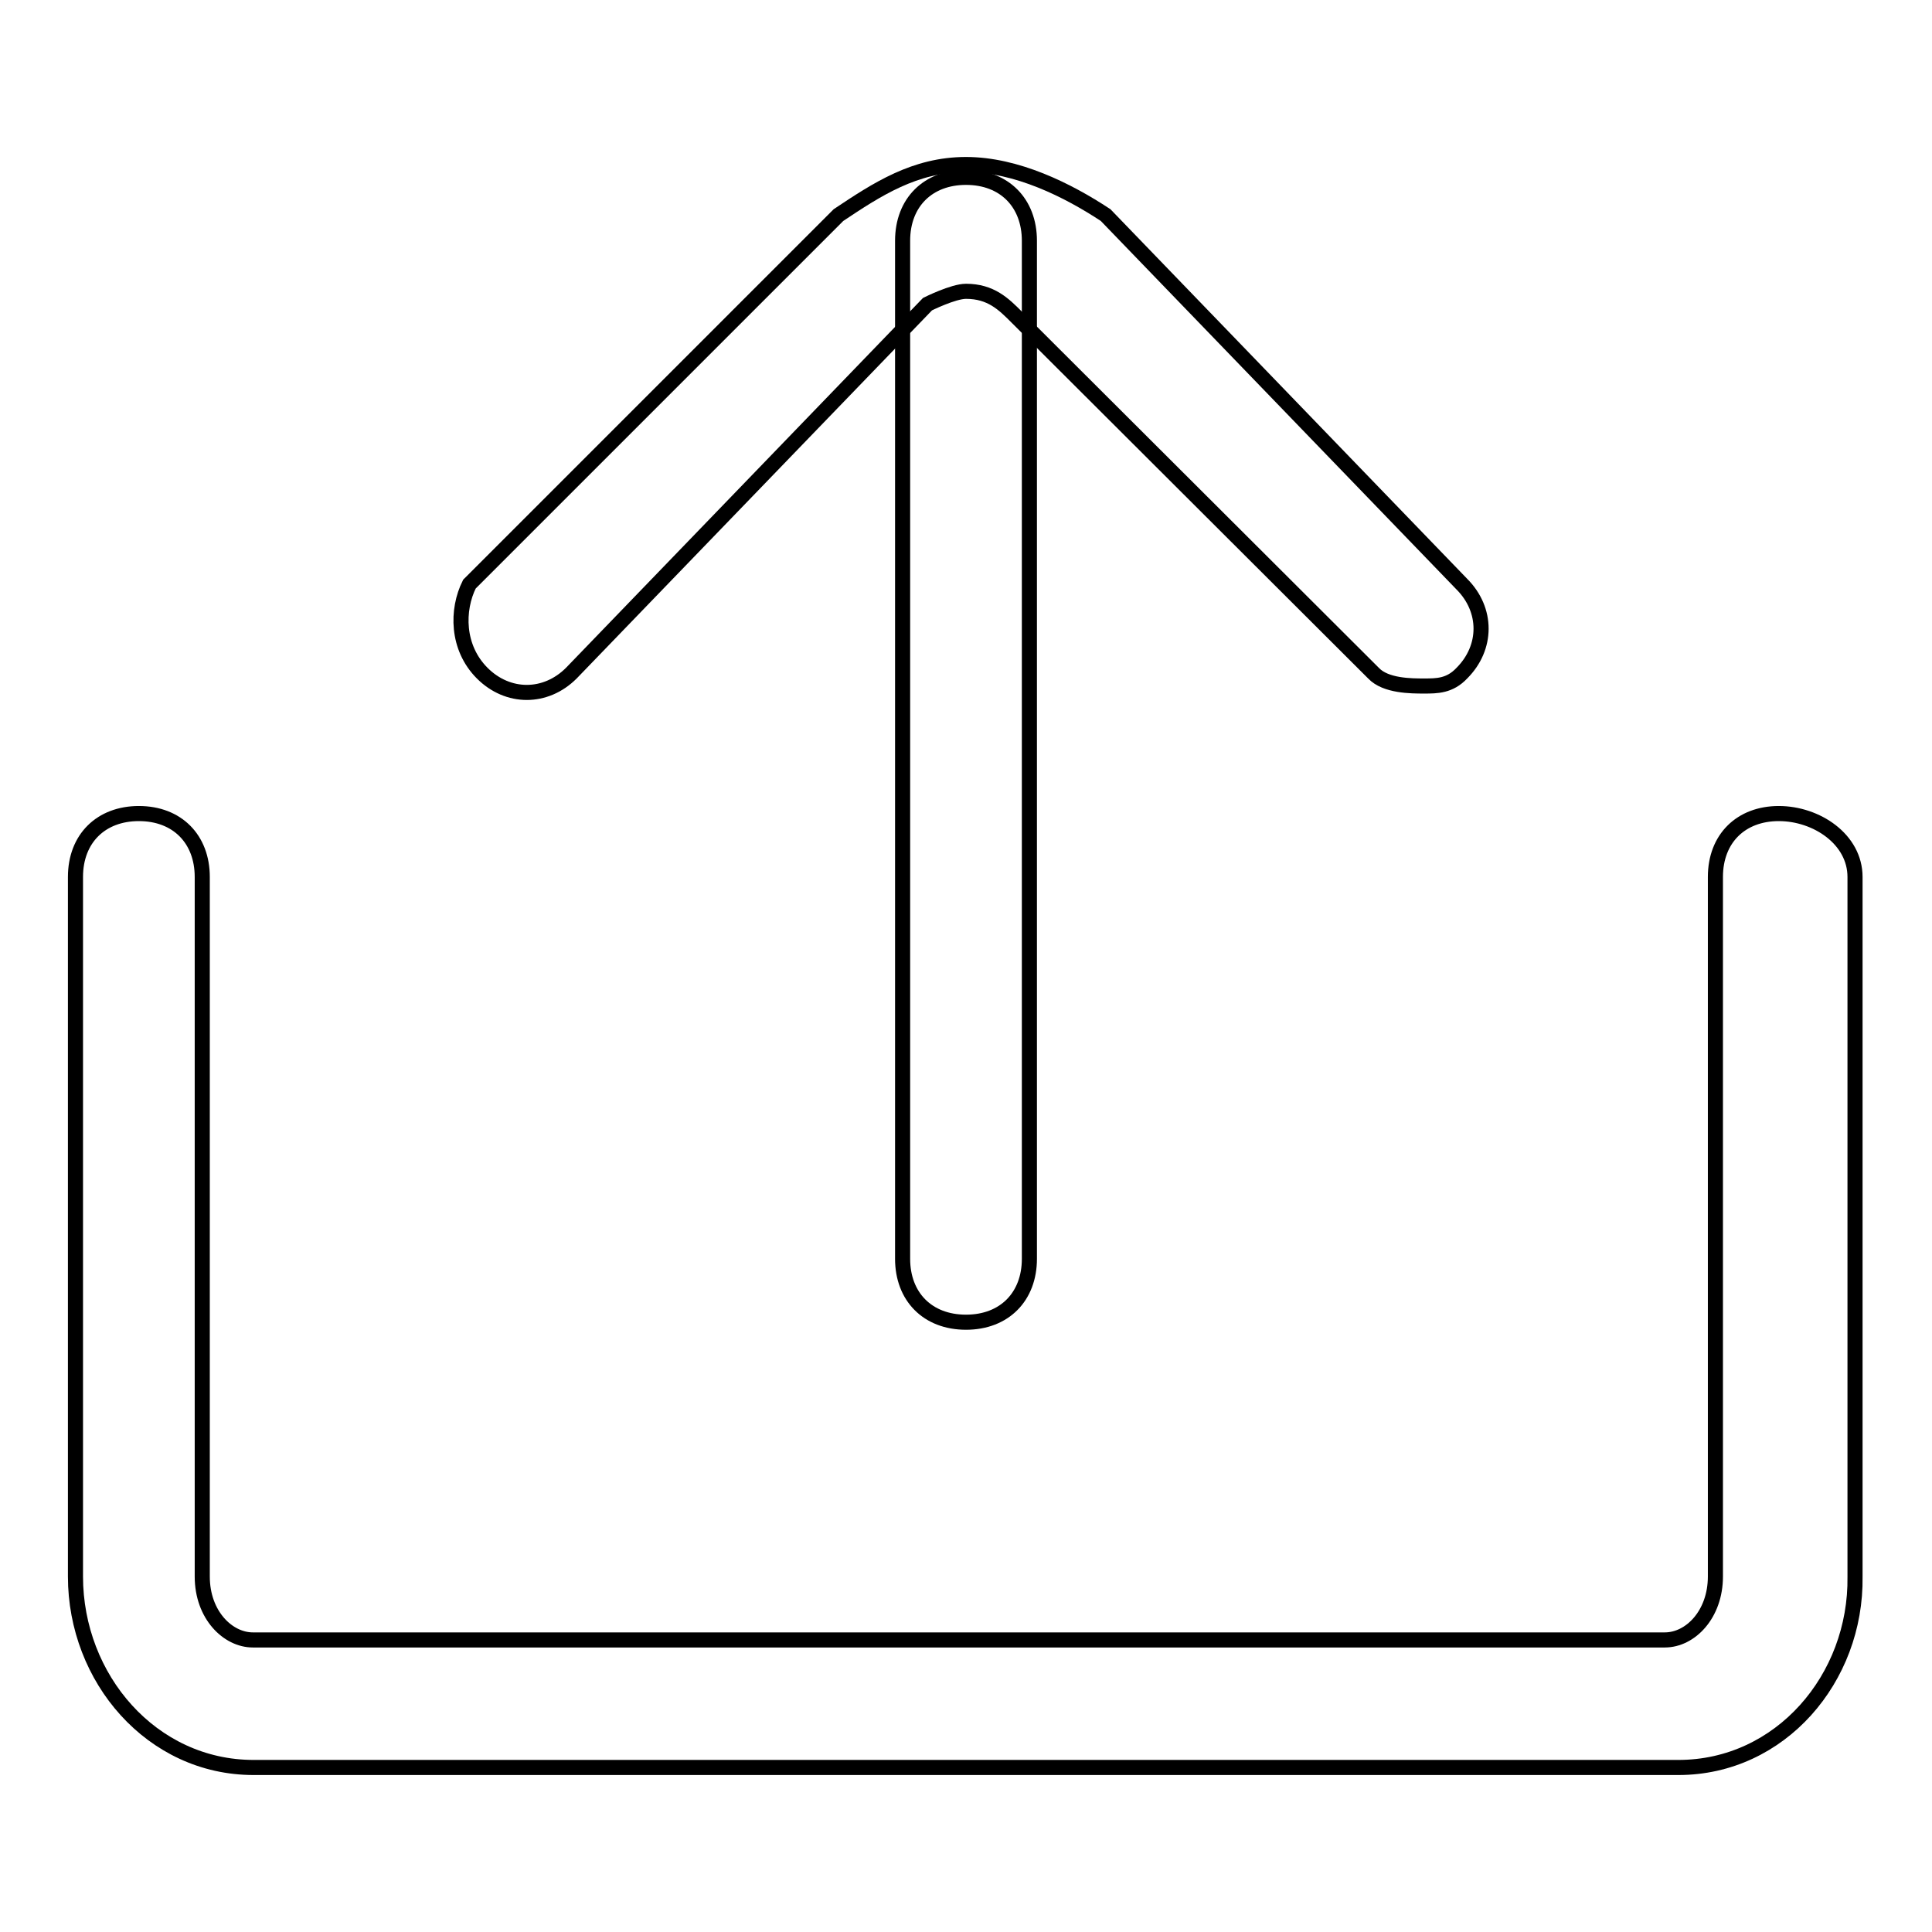 <?xml version="1.0" encoding="utf-8"?>
<!-- Svg Vector Icons : http://www.onlinewebfonts.com/icon -->
<!DOCTYPE svg PUBLIC "-//W3C//DTD SVG 1.1//EN" "http://www.w3.org/Graphics/SVG/1.1/DTD/svg11.dtd">
<svg version="1.1" xmlns="http://www.w3.org/2000/svg" xmlns:xlink="http://www.w3.org/1999/xlink" x="0px" y="0px" viewBox="0 0 256 256" enable-background="new 0 0 256 256" xml:space="preserve">
<g> <path stroke-width="2" fill-opacity="0" stroke="#000000"  d="M128,175.2c-5.1,0-8.4-3.4-8.4-8.4V31.9c0-5.1,3.4-8.4,8.4-8.4c5.1,0,8.4,3.4,8.4,8.4v134.9 C136.4,171.8,133.1,175.2,128,175.2z"/> <path stroke-width="2" fill-opacity="0" stroke="#000000"  d="M188.7,90.9c-1.7,0-5.1,0-6.7-1.7L134.7,42c-1.7-1.7-3.4-3.4-6.7-3.4c-1.7,0-5.1,1.7-5.1,1.7L75.7,89.2 c-3.4,3.4-8.4,3.4-11.8,0c-3.4-3.4-3.4-8.4-1.7-11.8l48.9-48.9c5.1-3.4,10.1-6.7,16.9-6.7c6.7,0,13.5,3.4,18.5,6.7l47.2,48.9 c3.4,3.4,3.4,8.4,0,11.8C192.1,90.9,190.4,90.9,188.7,90.9L188.7,90.9z M222.4,234.2H33.6c-13.5,0-23.6-11.8-23.6-25.3v-92.7 c0-5.1,3.4-8.4,8.4-8.4c5.1,0,8.4,3.4,8.4,8.4v92.7c0,5.1,3.4,8.4,6.7,8.4h187.1c3.4,0,6.7-3.4,6.7-8.4v-92.7 c0-5.1,3.4-8.4,8.4-8.4s10.1,3.4,10.1,8.4v92.7C246,222.4,235.9,234.2,222.4,234.2z"/></g>
</svg>